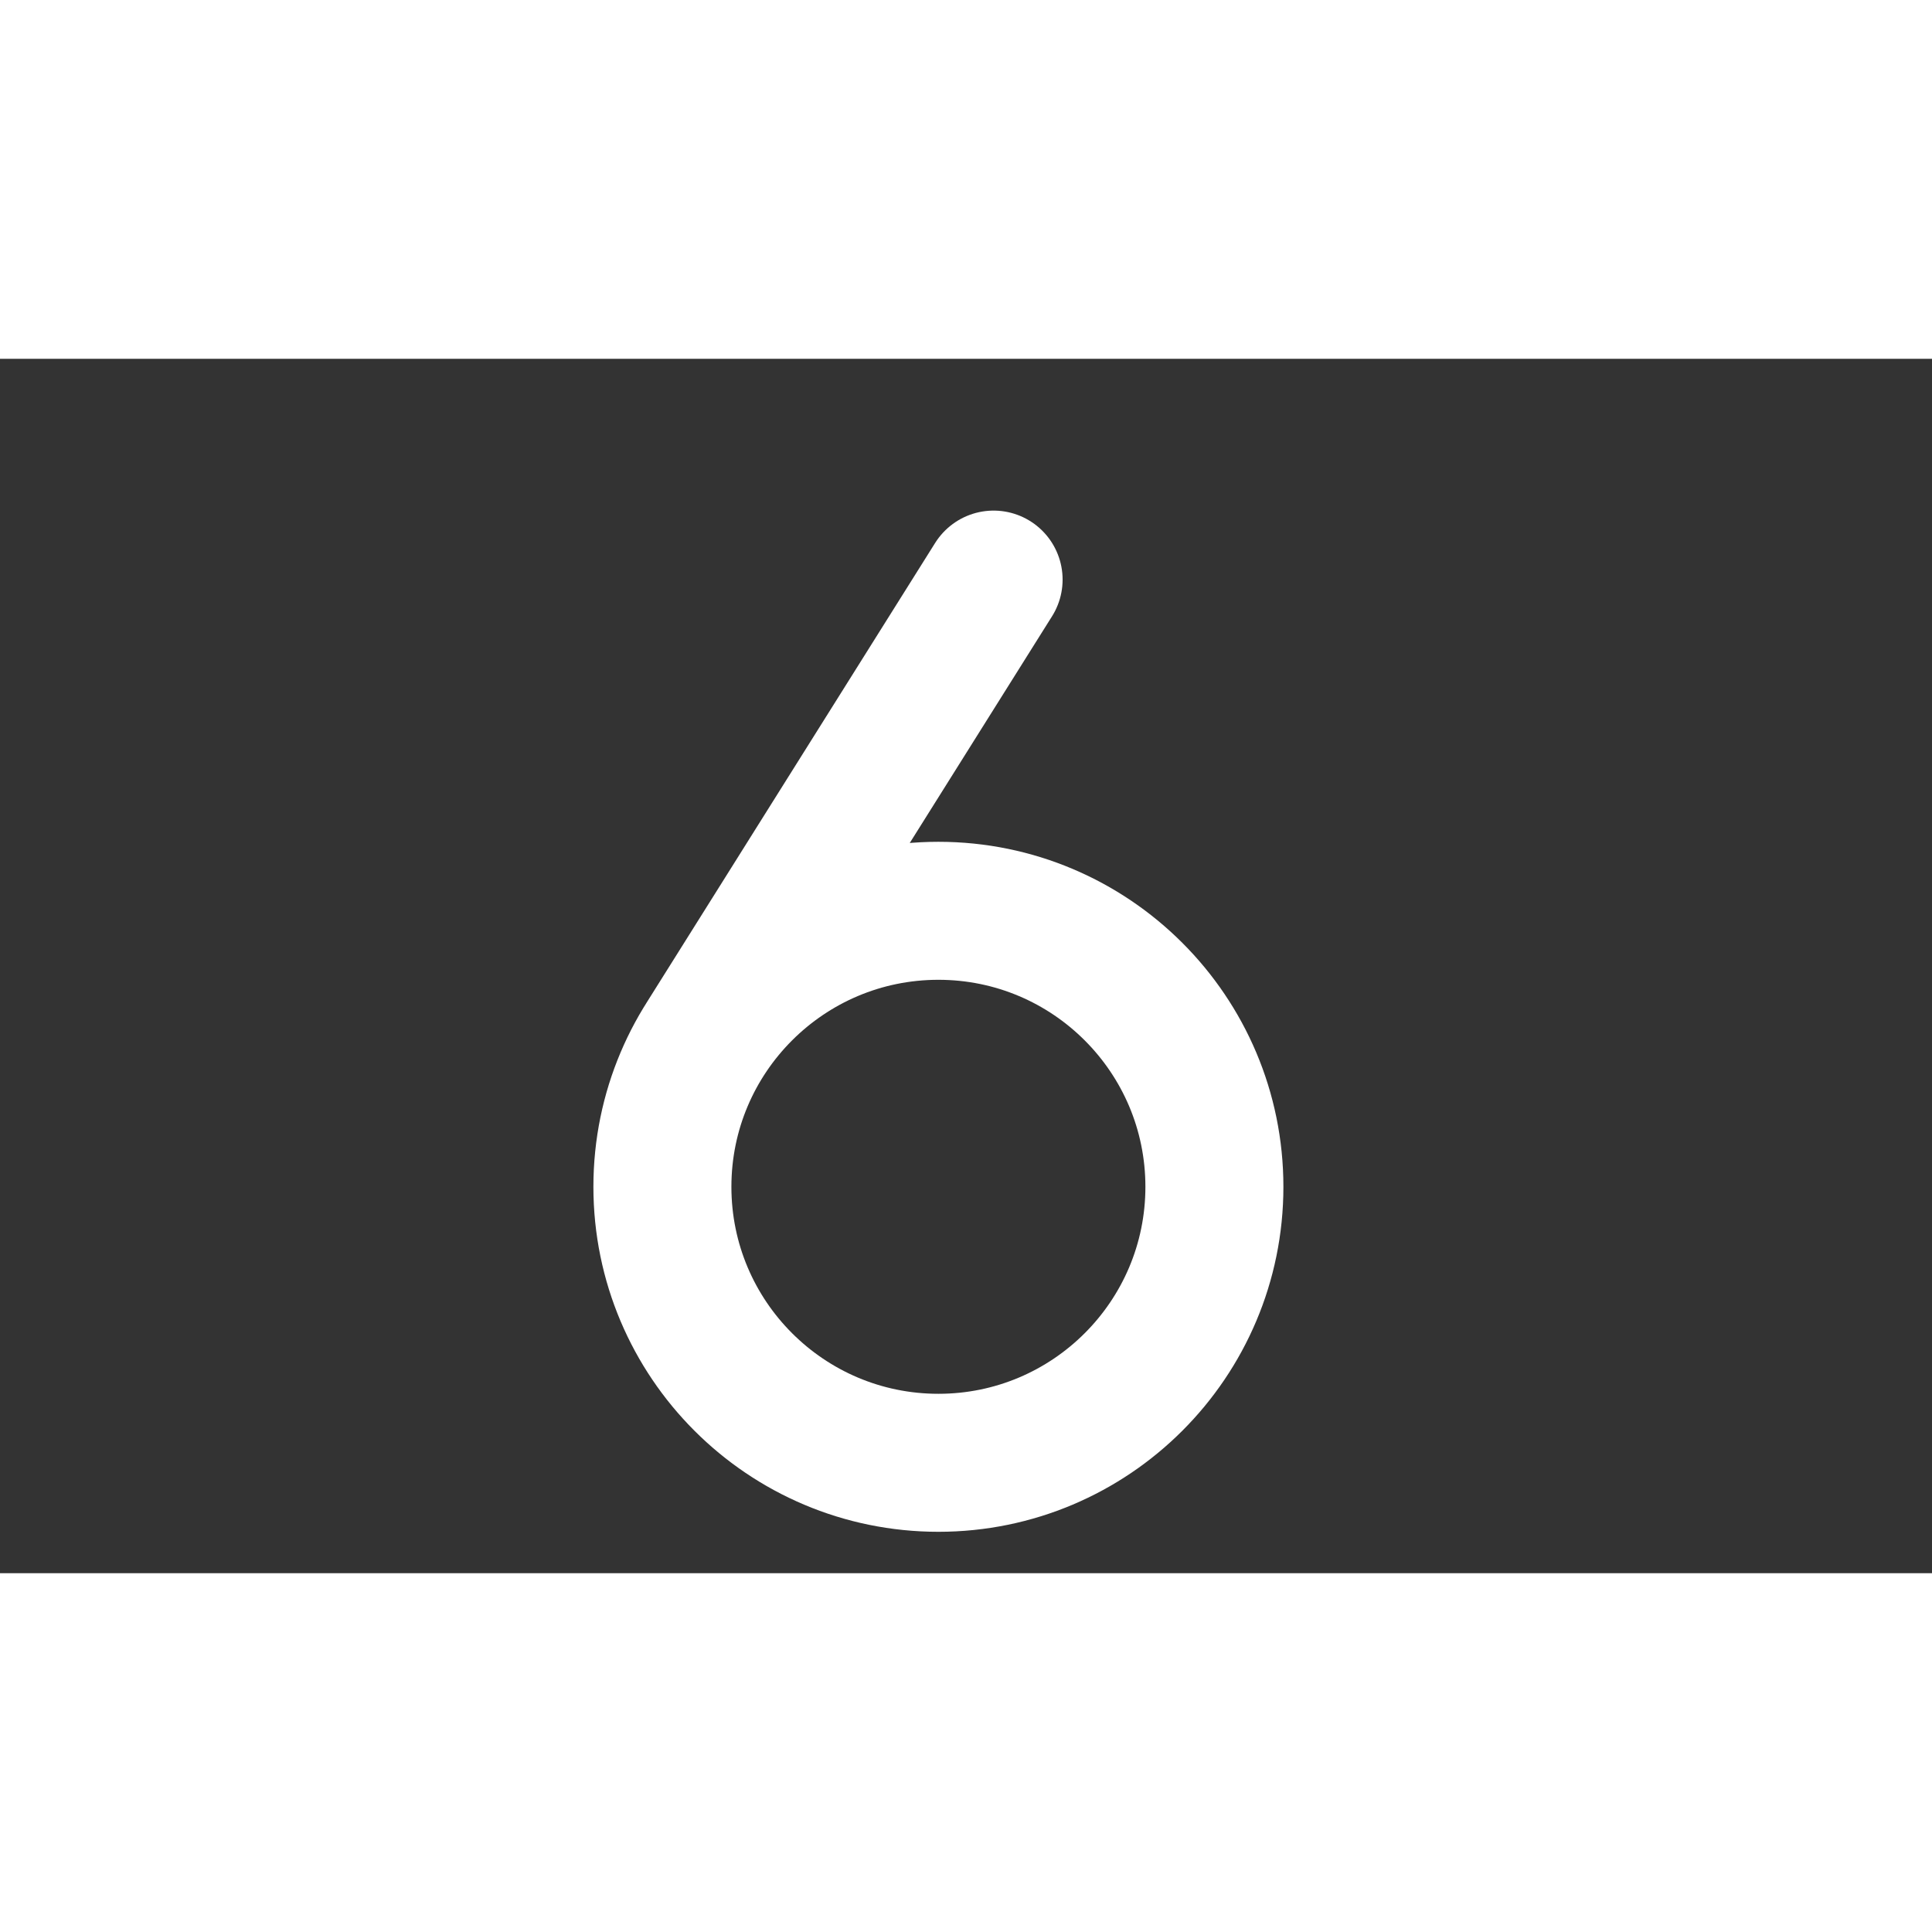 <?xml version="1.0" encoding="UTF-8"?>
<svg xmlns="http://www.w3.org/2000/svg" width="35px" height="35px" viewBox="-5 0 35 22" fill="none">
  <rect x="-5" y="0" width="35" height="22" fill="#333333" stroke="none"/>
  <g clip-path="url(#clip0_429_11176)">
    <path d="M13 4L7.773 12.328M17 15C17 17.761 14.761 20 12 20C9.239 20 7 17.761 7 15C7 12.239 9.239 10 12 10C14.761 10 17 12.239 17 15Z" stroke="#fff" stroke-width="2.5" stroke-linecap="round"></path>
  </g>
  <defs>
    <clipPath id="clip0_429_11176">
      <rect width="24" height="24" fill="white"></rect>
    </clipPath>
  </defs>
</svg>
